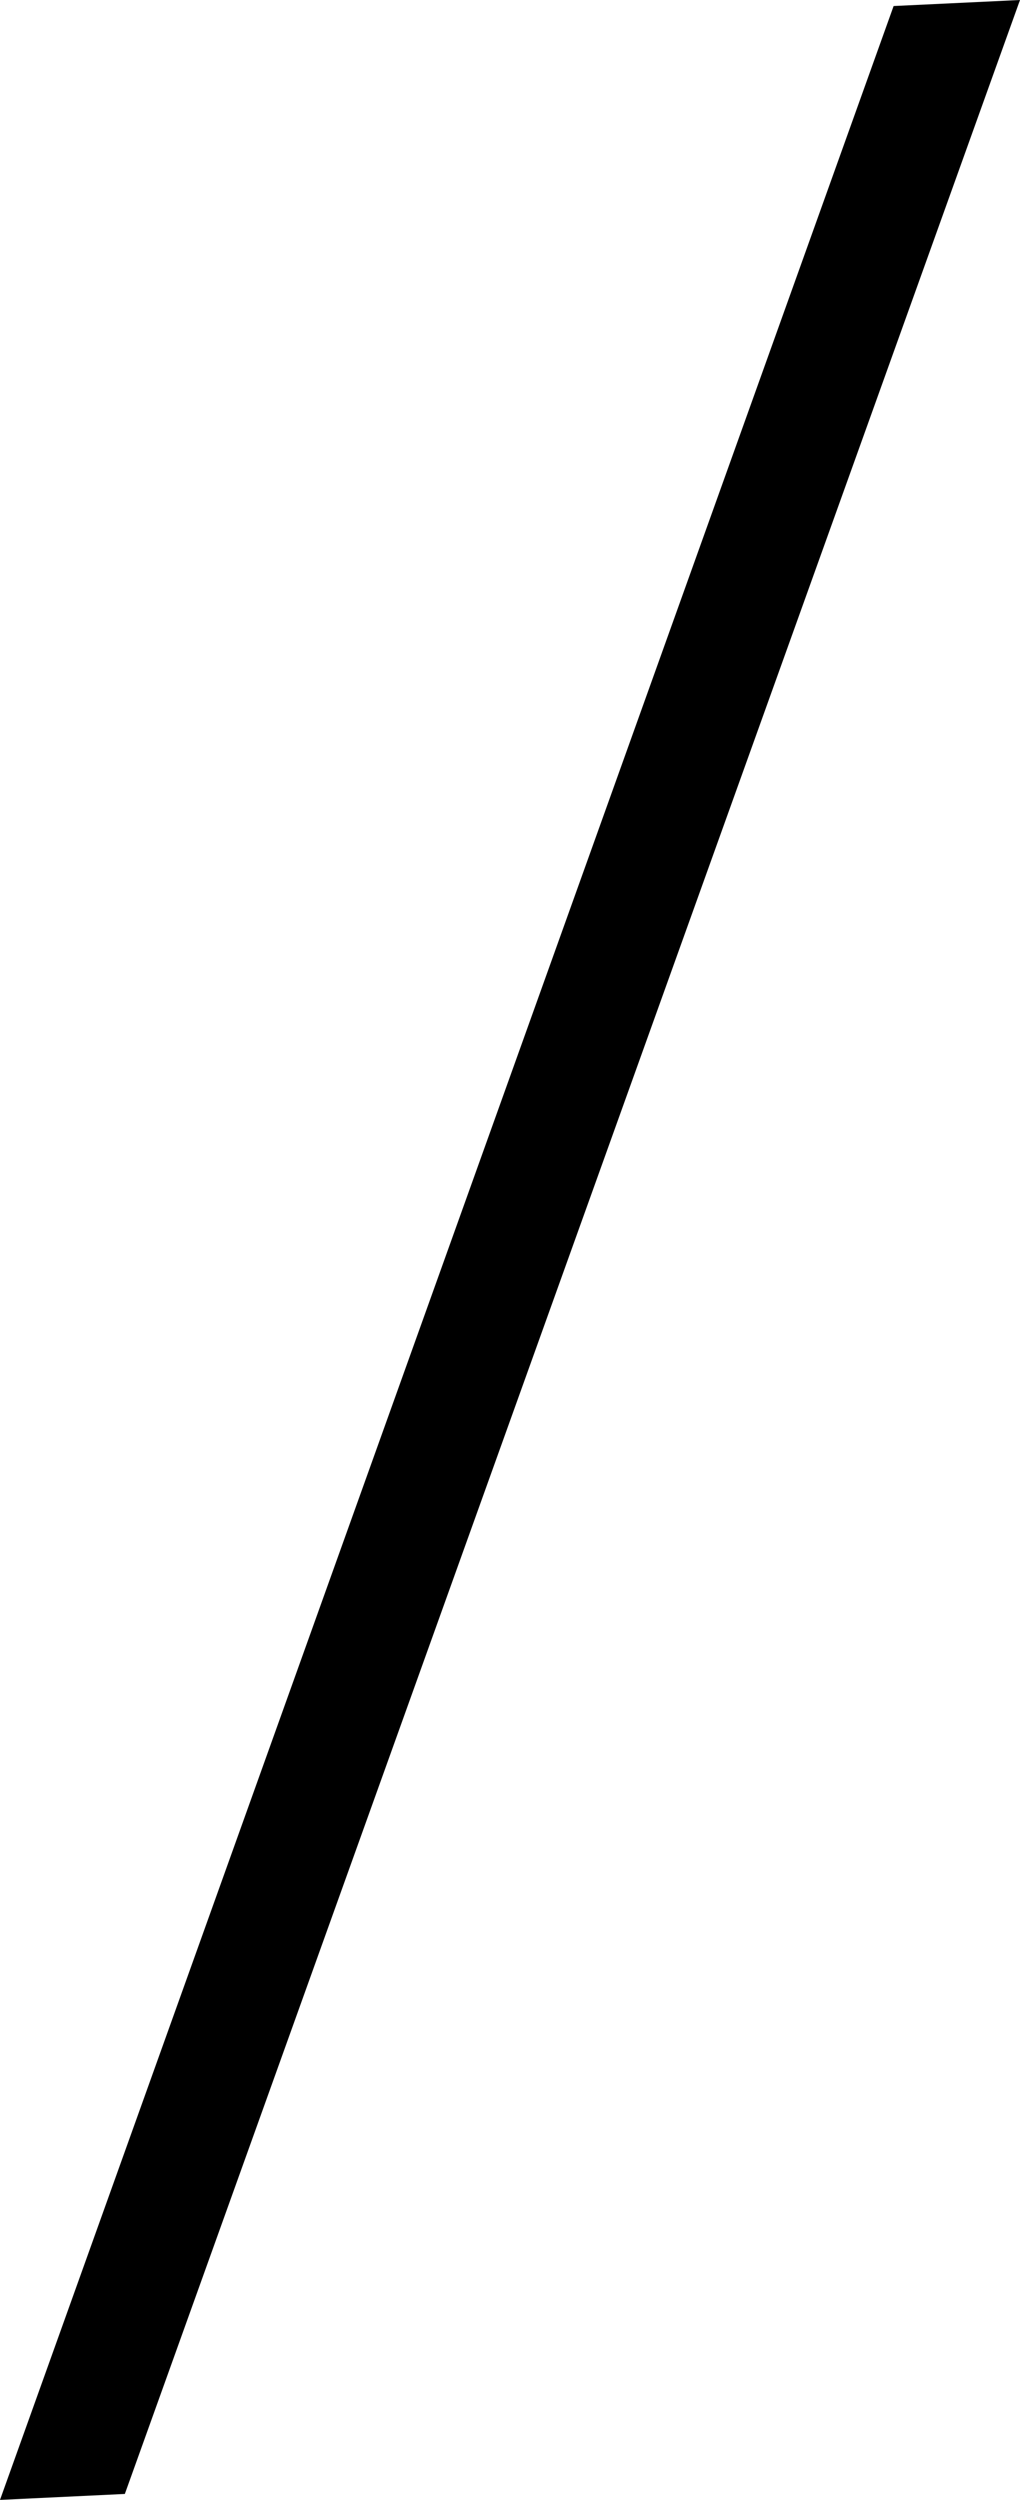 <?xml version="1.0" encoding="UTF-8"?><svg id="_イヤー_2" xmlns="http://www.w3.org/2000/svg" viewBox="0 0 14.56 35.659"><g id="design"><path d="M12.756,.086l1.804-.086L1.782,35.574l-1.782,.085L12.756,.086Z"/></g></svg>